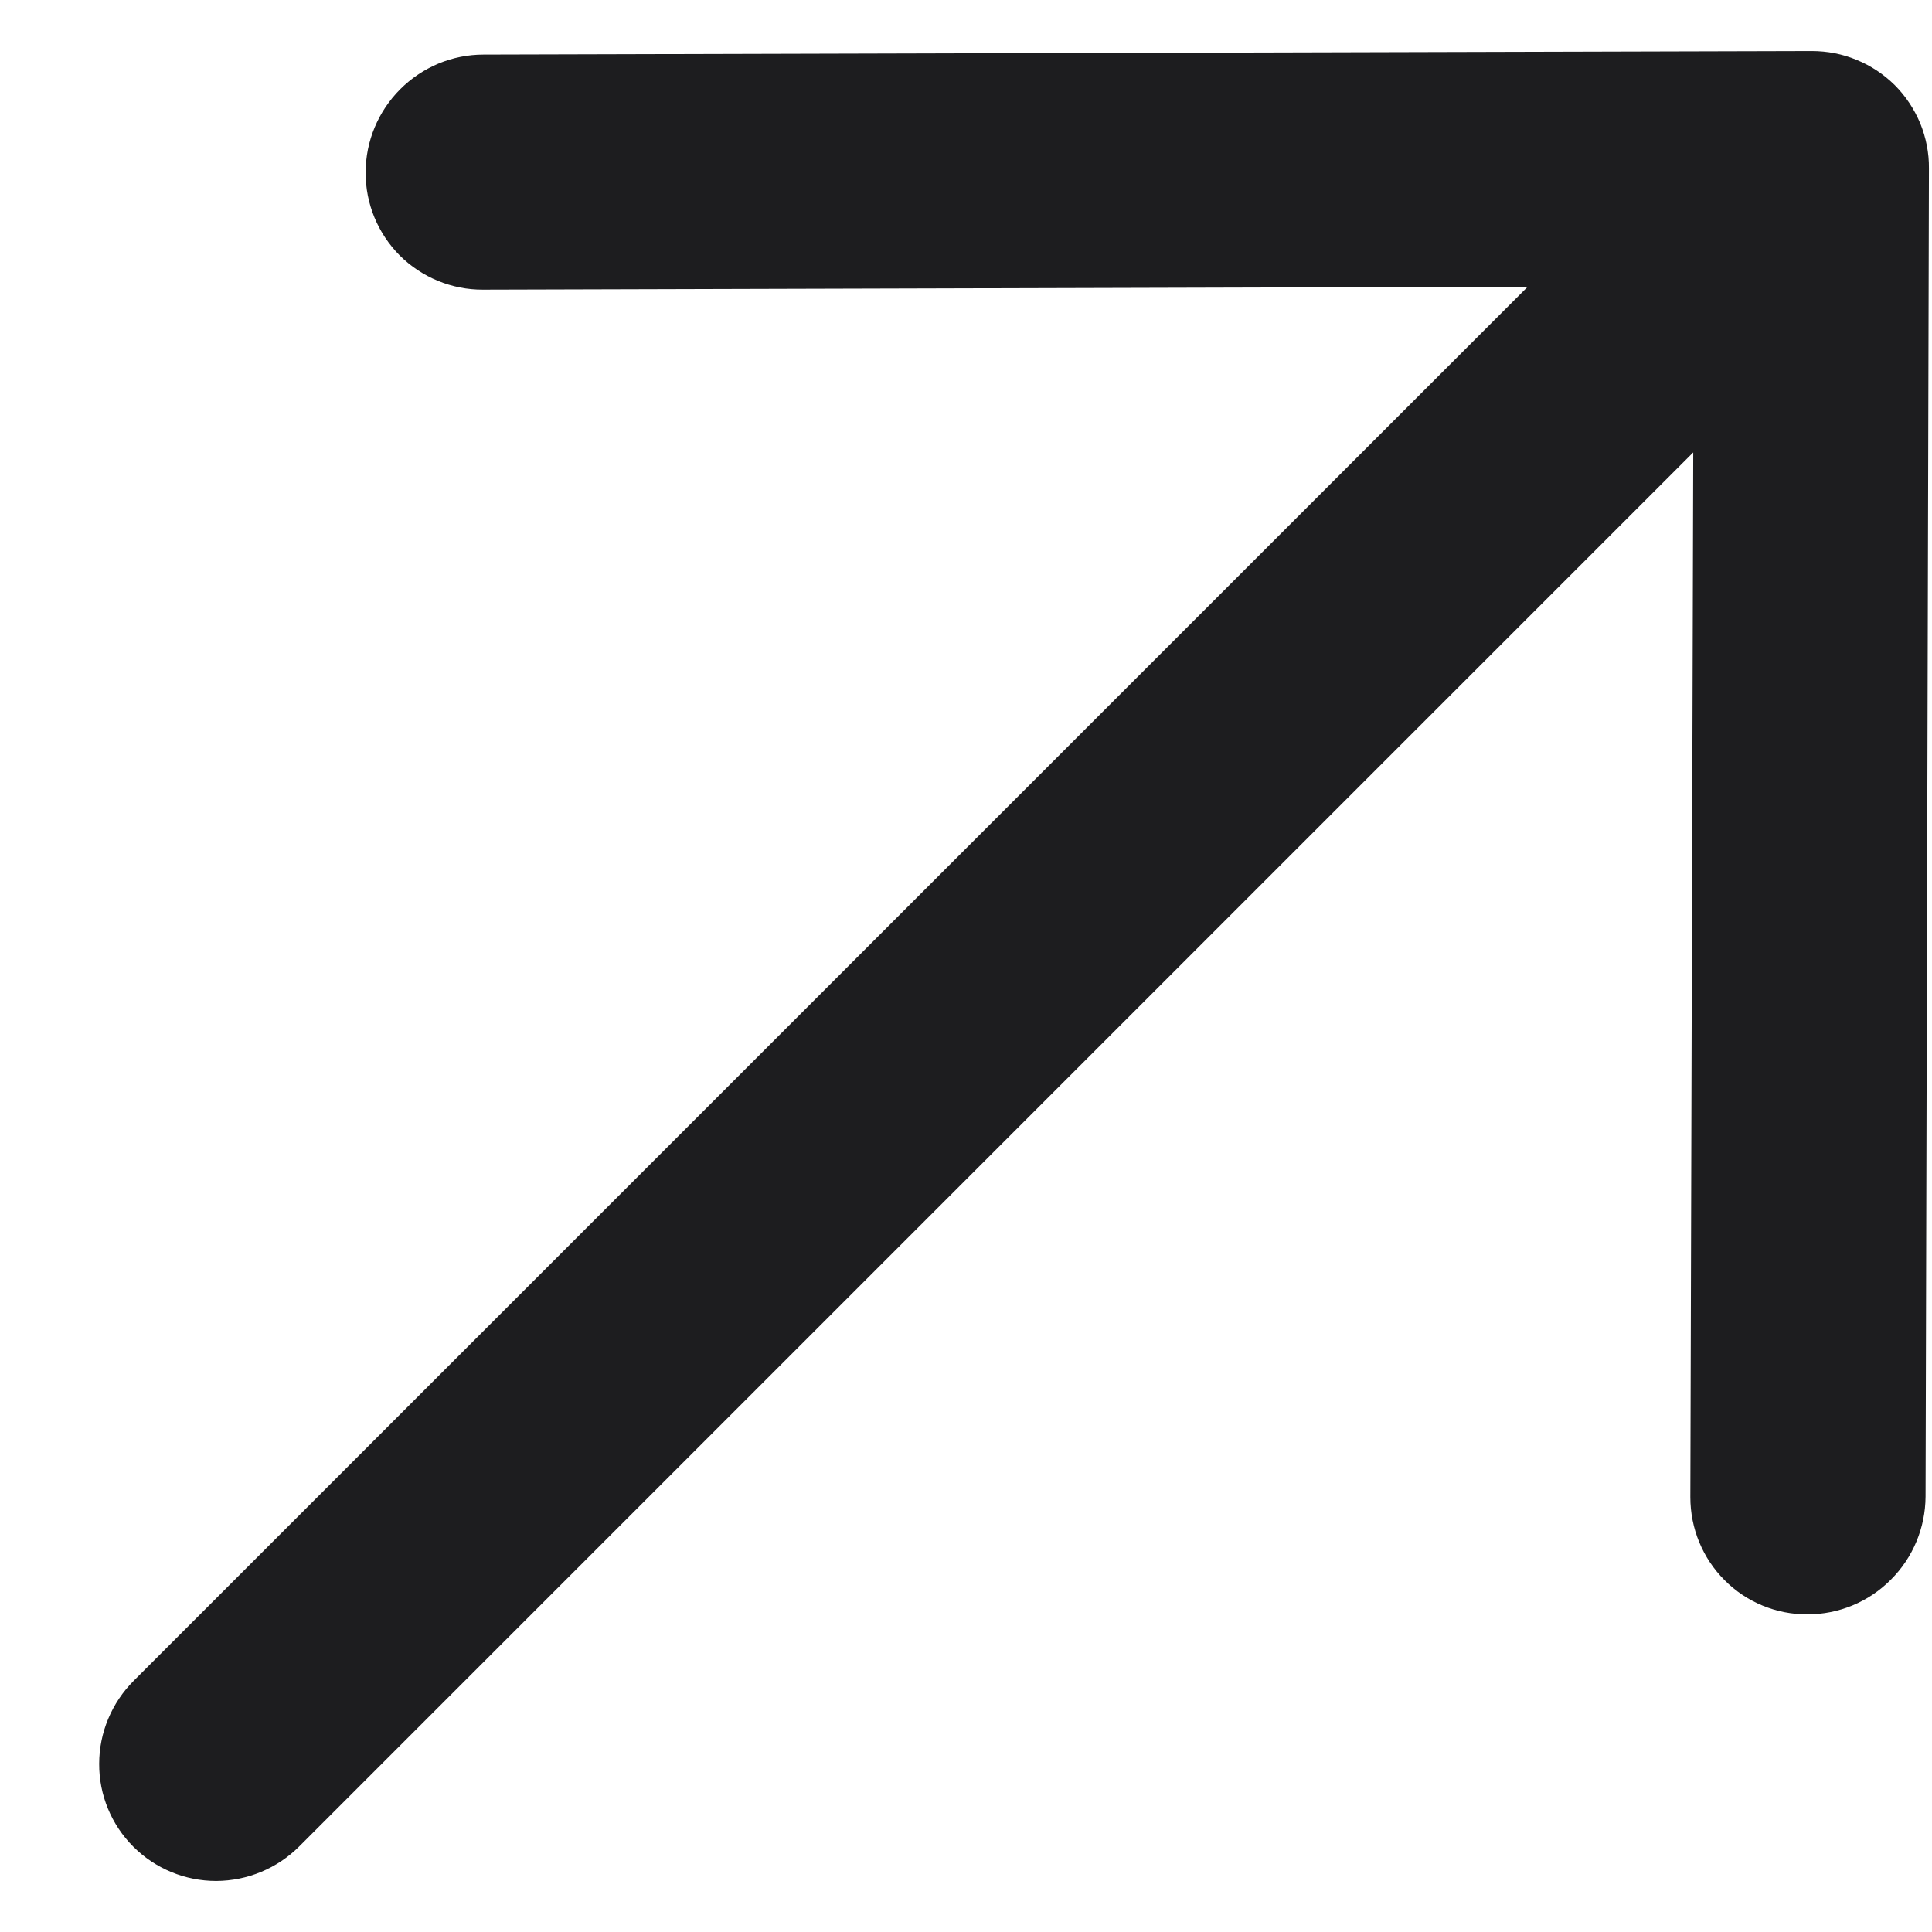<svg width="12" height="12" viewBox="0 0 12 12" fill="none" xmlns="http://www.w3.org/2000/svg">
<path id="Vector" fill-rule="evenodd" clip-rule="evenodd" d="M0.828 11.47C0.965 11.607 1.15 11.683 1.343 11.683C1.537 11.682 1.722 11.605 1.859 11.468L10.517 2.81L10.499 9.299C10.499 9.493 10.575 9.678 10.712 9.815C10.848 9.952 11.034 10.028 11.227 10.027C11.421 10.027 11.607 9.95 11.744 9.812C11.882 9.675 11.959 9.489 11.96 9.295L11.981 1.045C11.982 0.95 11.963 0.855 11.927 0.766C11.89 0.678 11.837 0.597 11.769 0.529C11.701 0.462 11.621 0.408 11.532 0.372C11.444 0.335 11.349 0.317 11.253 0.317L3.003 0.339C2.907 0.339 2.812 0.358 2.723 0.395C2.635 0.432 2.554 0.486 2.486 0.554C2.349 0.691 2.271 0.877 2.271 1.071C2.27 1.265 2.347 1.45 2.483 1.587C2.62 1.723 2.806 1.8 2.999 1.799L9.489 1.781L0.831 10.439C0.694 10.576 0.616 10.762 0.616 10.955C0.615 11.149 0.692 11.334 0.828 11.47Z" fill="#1D1D1F"/>
</svg>
